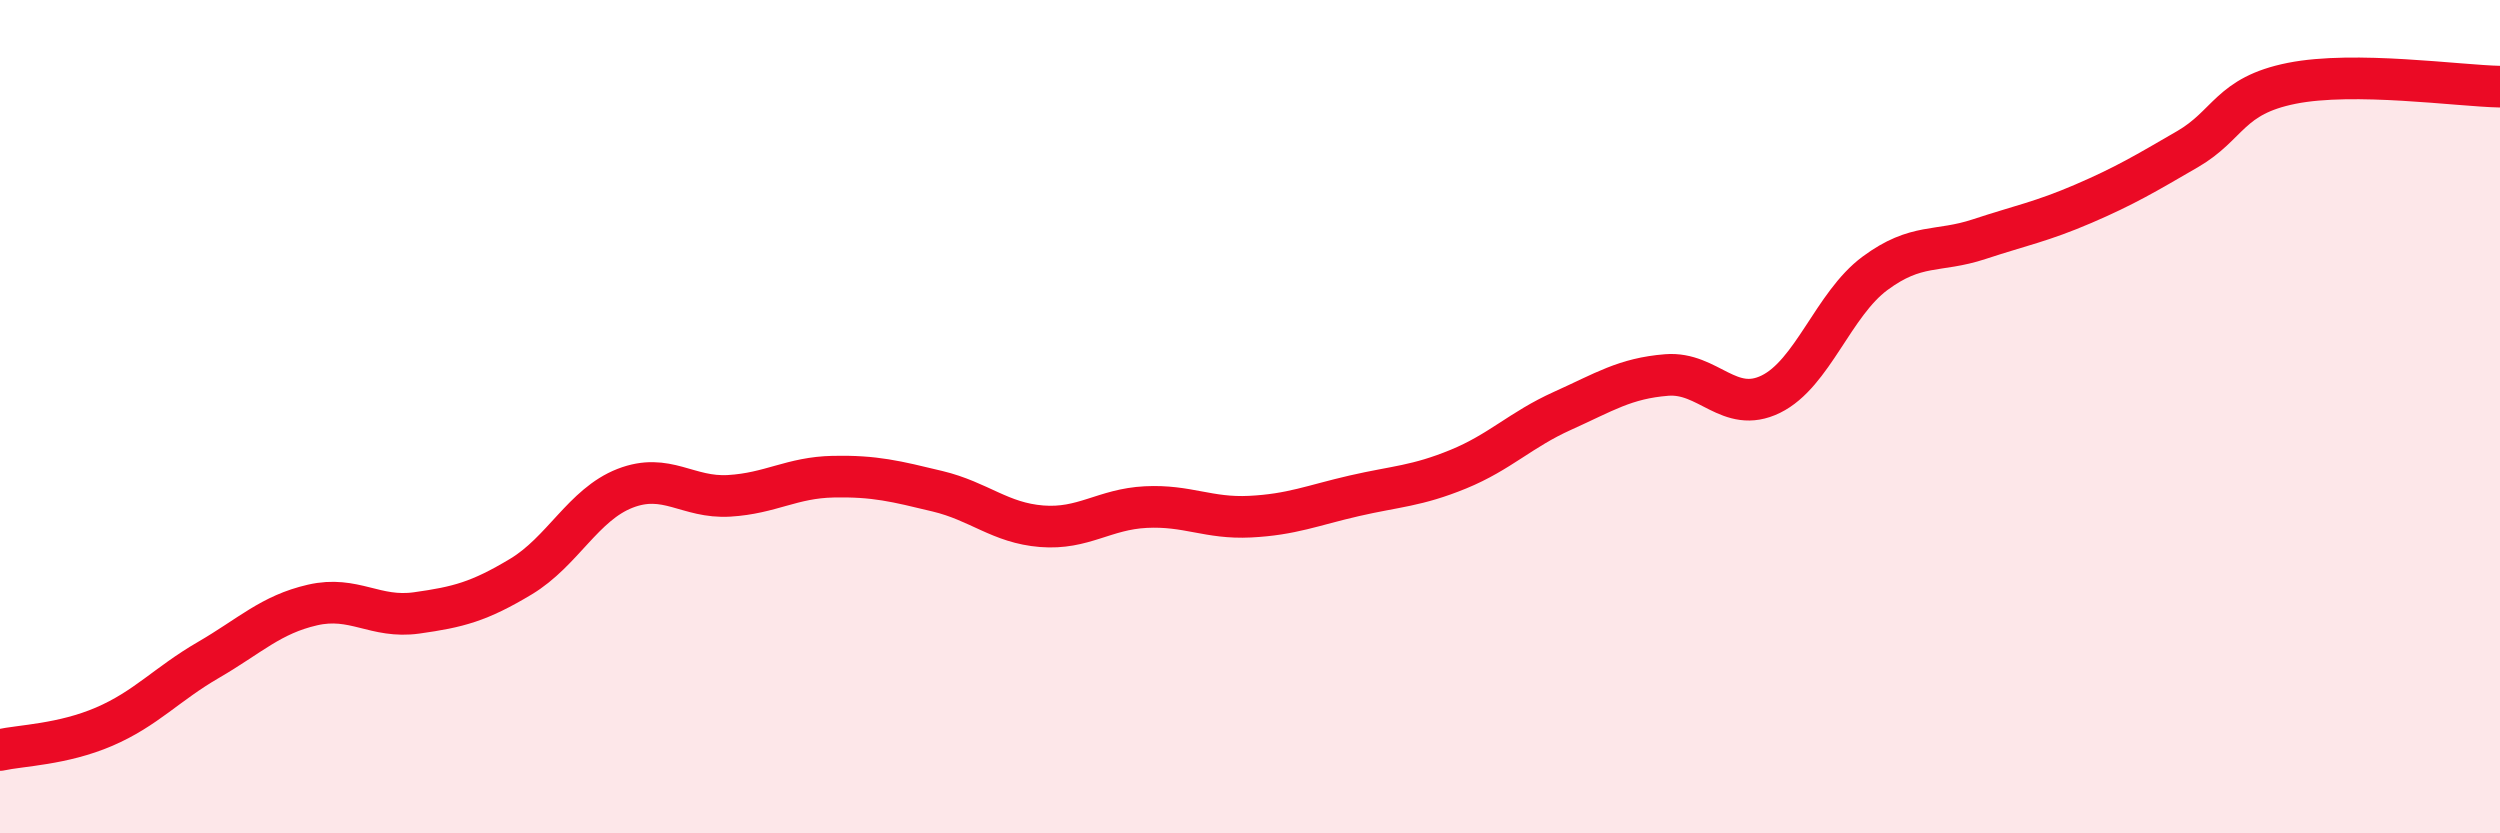 
    <svg width="60" height="20" viewBox="0 0 60 20" xmlns="http://www.w3.org/2000/svg">
      <path
        d="M 0,18 C 0.5,17.89 1.5,17.87 2.5,17.44 C 3.5,17.01 4,16.42 5,15.84 C 6,15.26 6.5,14.75 7.5,14.52 C 8.5,14.29 9,14.85 10,14.71 C 11,14.57 11.5,14.44 12.5,13.84 C 13.5,13.24 14,12.11 15,11.72 C 16,11.33 16.5,11.96 17.5,11.9 C 18.5,11.84 19,11.46 20,11.44 C 21,11.42 21.5,11.55 22.5,11.79 C 23.5,12.03 24,12.55 25,12.63 C 26,12.71 26.5,12.22 27.5,12.17 C 28.5,12.12 29,12.45 30,12.4 C 31,12.35 31.5,12.13 32.5,11.9 C 33.5,11.67 34,11.67 35,11.26 C 36,10.85 36.5,10.31 37.5,9.86 C 38.5,9.41 39,9.08 40,9 C 41,8.92 41.5,9.95 42.5,9.46 C 43.5,8.97 44,7.3 45,6.56 C 46,5.82 46.5,6.07 47.5,5.74 C 48.5,5.41 49,5.32 50,4.89 C 51,4.46 51.5,4.16 52.5,3.58 C 53.5,3 53.5,2.3 55,2 C 56.5,1.7 59,2.06 60,2.08L60 20L0 20Z"
        fill="#EB0A25"
        opacity="0.1"
        stroke-linecap="round"
        stroke-linejoin="round"
      />
      <path
        d="M 0,18 C 0.5,17.89 1.5,17.87 2.5,17.44 C 3.5,17.01 4,16.42 5,15.84 C 6,15.26 6.5,14.75 7.5,14.52 C 8.5,14.29 9,14.85 10,14.71 C 11,14.57 11.5,14.44 12.5,13.84 C 13.5,13.24 14,12.11 15,11.72 C 16,11.33 16.5,11.96 17.5,11.9 C 18.5,11.84 19,11.46 20,11.44 C 21,11.42 21.5,11.55 22.5,11.79 C 23.5,12.03 24,12.55 25,12.63 C 26,12.71 26.5,12.22 27.5,12.17 C 28.5,12.12 29,12.45 30,12.4 C 31,12.35 31.5,12.13 32.5,11.9 C 33.5,11.67 34,11.67 35,11.26 C 36,10.85 36.5,10.31 37.5,9.86 C 38.5,9.41 39,9.08 40,9 C 41,8.92 41.5,9.95 42.5,9.46 C 43.5,8.97 44,7.3 45,6.56 C 46,5.82 46.5,6.07 47.5,5.74 C 48.5,5.41 49,5.32 50,4.89 C 51,4.46 51.5,4.16 52.5,3.58 C 53.5,3 53.5,2.3 55,2 C 56.5,1.7 59,2.06 60,2.08"
        stroke="#EB0A25"
        stroke-width="1"
        fill="none"
        stroke-linecap="round"
        stroke-linejoin="round"
      />
    </svg>
  